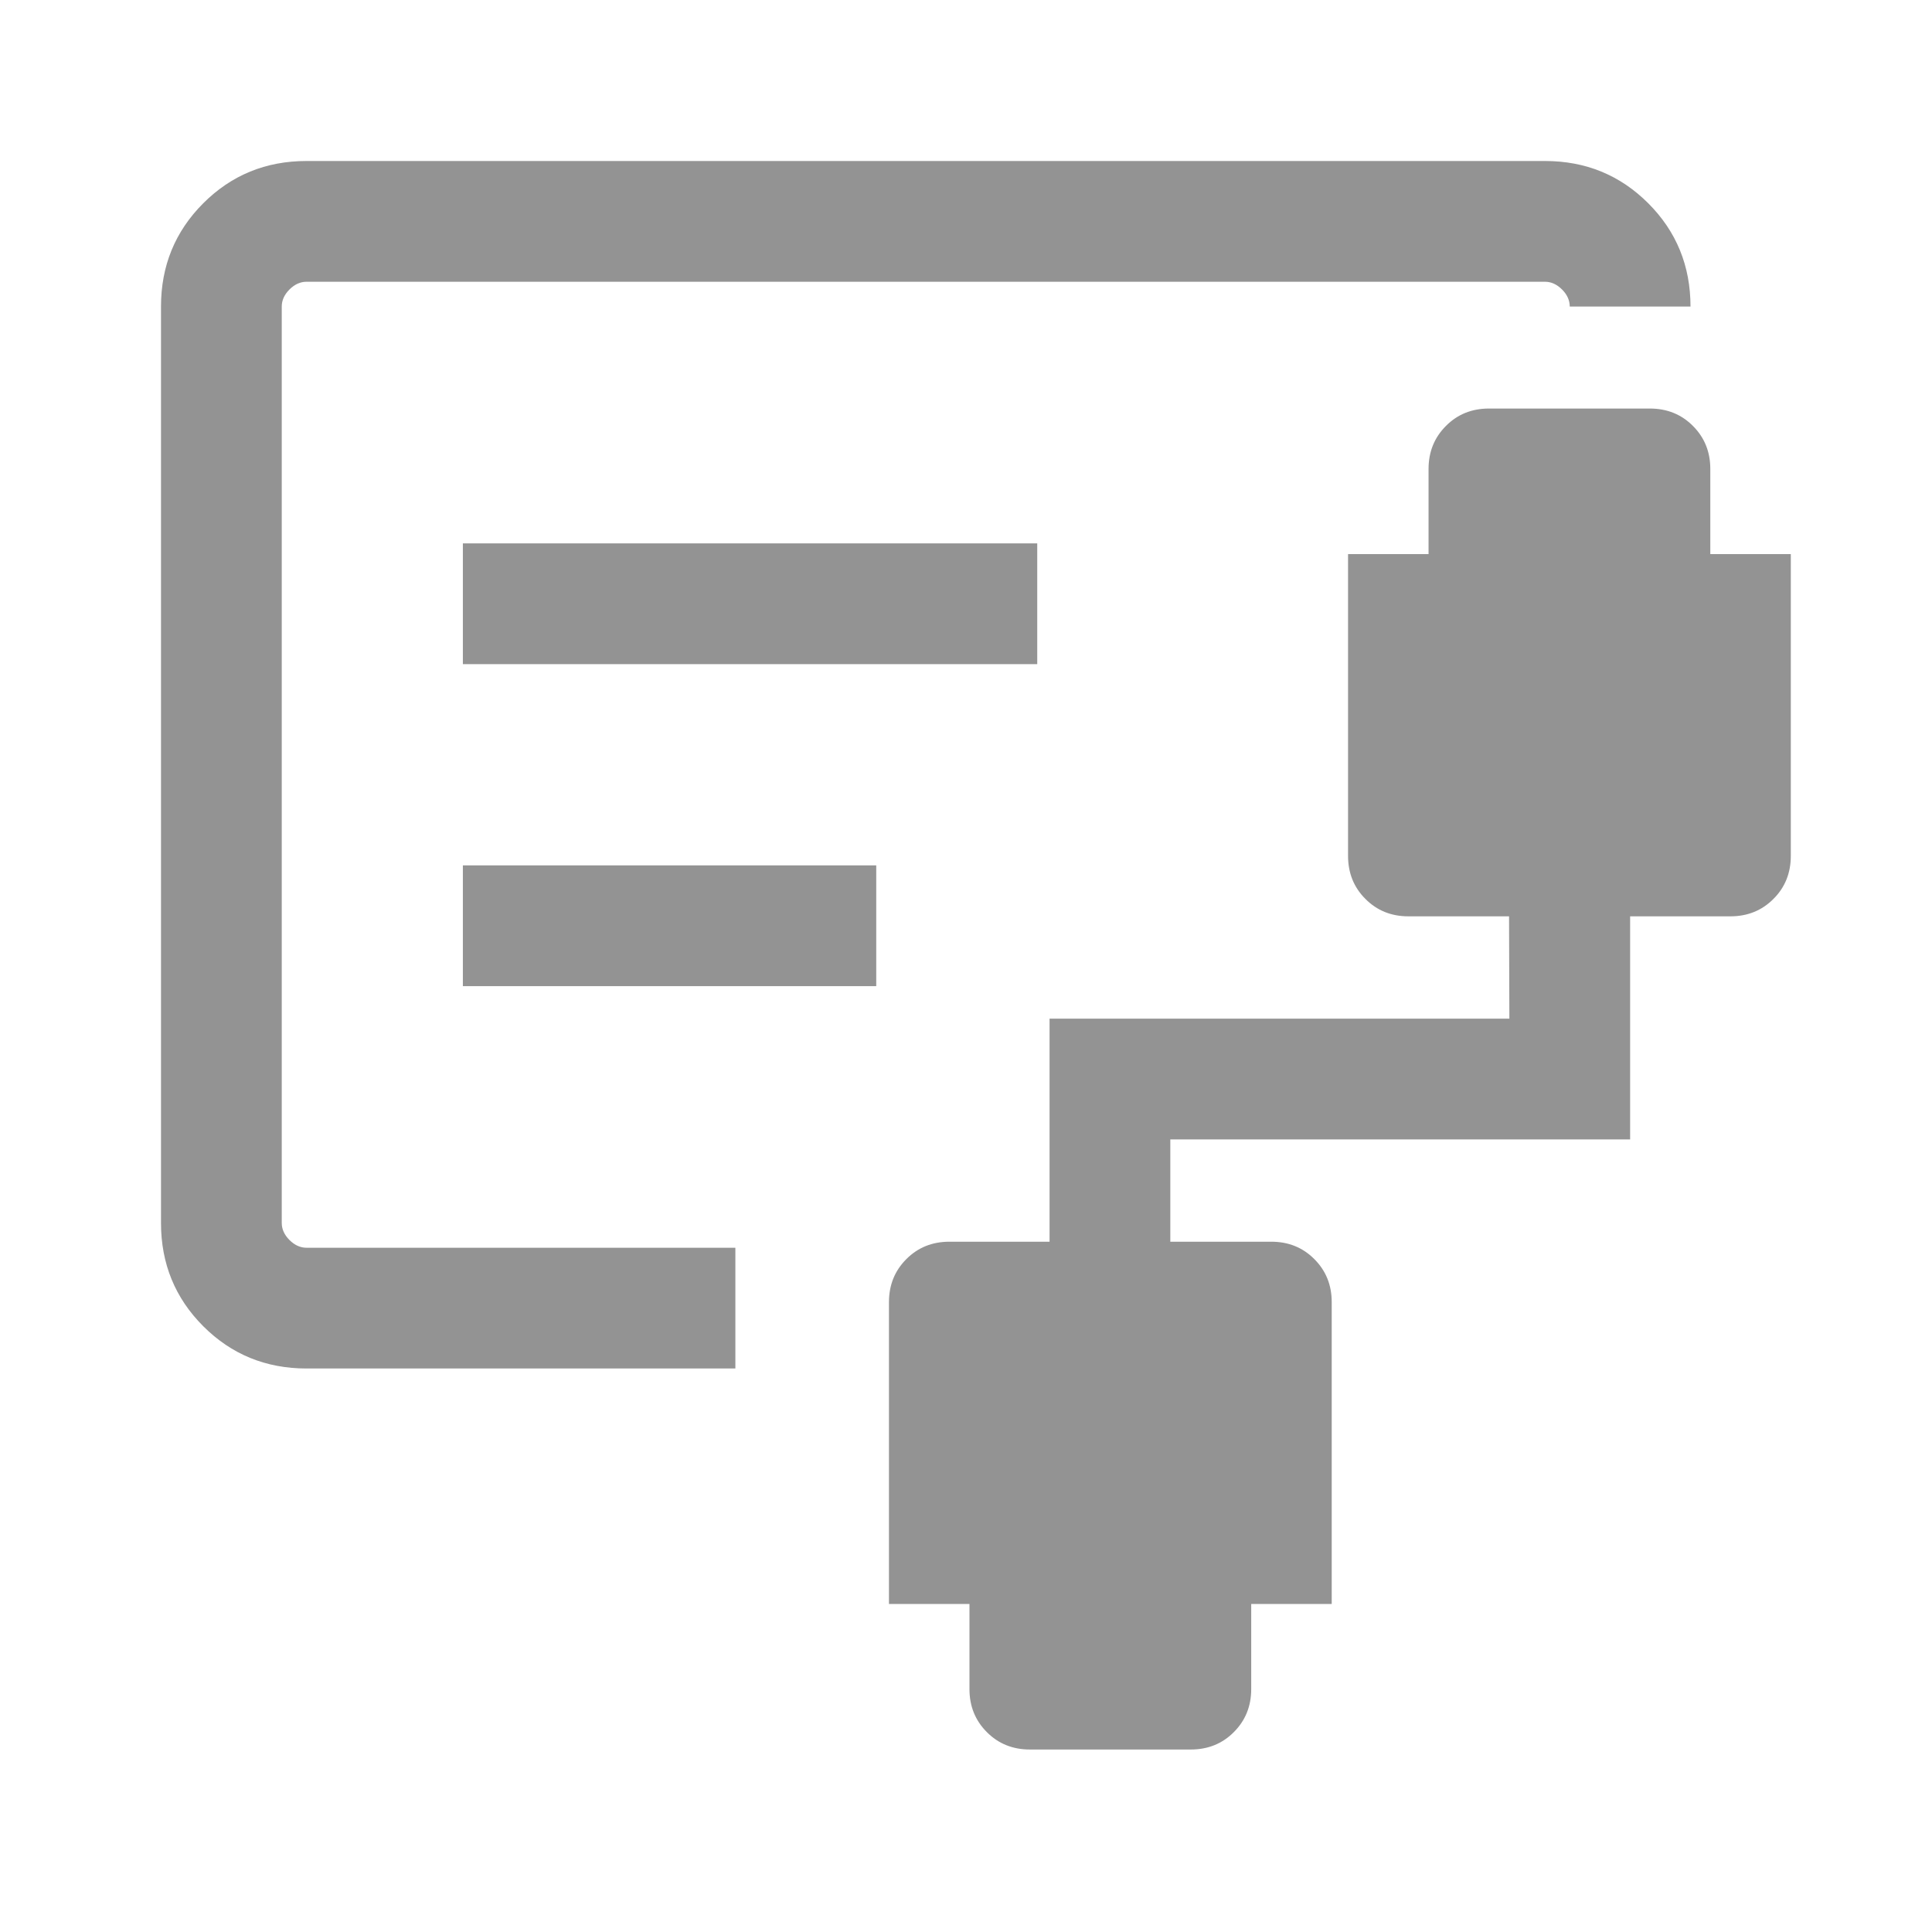 <svg width="24" height="24" viewBox="0 0 24 24" fill="none" xmlns="http://www.w3.org/2000/svg">
<path d="M3.5 9.654V15.5V3.5V9.654ZM5.75 8.25H12.885V6.75H5.75V8.25ZM5.75 12.25H10.885V10.75H5.75V12.25ZM3.808 17C3.303 17 2.875 16.825 2.525 16.475C2.175 16.125 2 15.697 2 15.192V3.808C2 3.303 2.175 2.875 2.525 2.525C2.875 2.175 3.303 2 3.808 2H19.192C19.697 2 20.125 2.175 20.475 2.525C20.825 2.875 21 3.303 21 3.808H19.5C19.5 3.731 19.468 3.66 19.404 3.596C19.34 3.532 19.269 3.5 19.192 3.5H3.808C3.731 3.5 3.66 3.532 3.596 3.596C3.532 3.66 3.5 3.731 3.5 3.808V15.192C3.5 15.269 3.532 15.34 3.596 15.404C3.66 15.468 3.731 15.5 3.808 15.5H9.135V17H3.808Z" fill="#939393"/>
<path d="M13.038 15.425V12.654H18.75L18.746 11.383H17.496C17.283 11.383 17.105 11.311 16.962 11.167C16.818 11.024 16.746 10.845 16.746 10.633V6.883H17.746V5.825C17.746 5.613 17.818 5.435 17.962 5.291C18.105 5.147 18.283 5.075 18.496 5.075H20.496C20.708 5.075 20.887 5.147 21.03 5.291C21.174 5.435 21.246 5.613 21.246 5.825V6.883H22.246V10.633C22.246 10.845 22.174 11.024 22.03 11.167C21.887 11.311 21.708 11.383 21.496 11.383H20.25V14.154H14.538V15.425H15.793C16.006 15.425 16.184 15.497 16.327 15.641C16.471 15.785 16.543 15.963 16.543 16.175V19.925H15.543V20.983C15.543 21.195 15.471 21.373 15.327 21.517C15.184 21.661 15.005 21.733 14.793 21.733H12.793C12.581 21.733 12.402 21.661 12.259 21.517C12.115 21.373 12.043 21.195 12.043 20.983V19.925H11.043V16.175C11.043 15.963 11.115 15.785 11.259 15.641C11.402 15.497 11.581 15.425 11.793 15.425H13.038Z" fill="#939393"/>
</svg>
